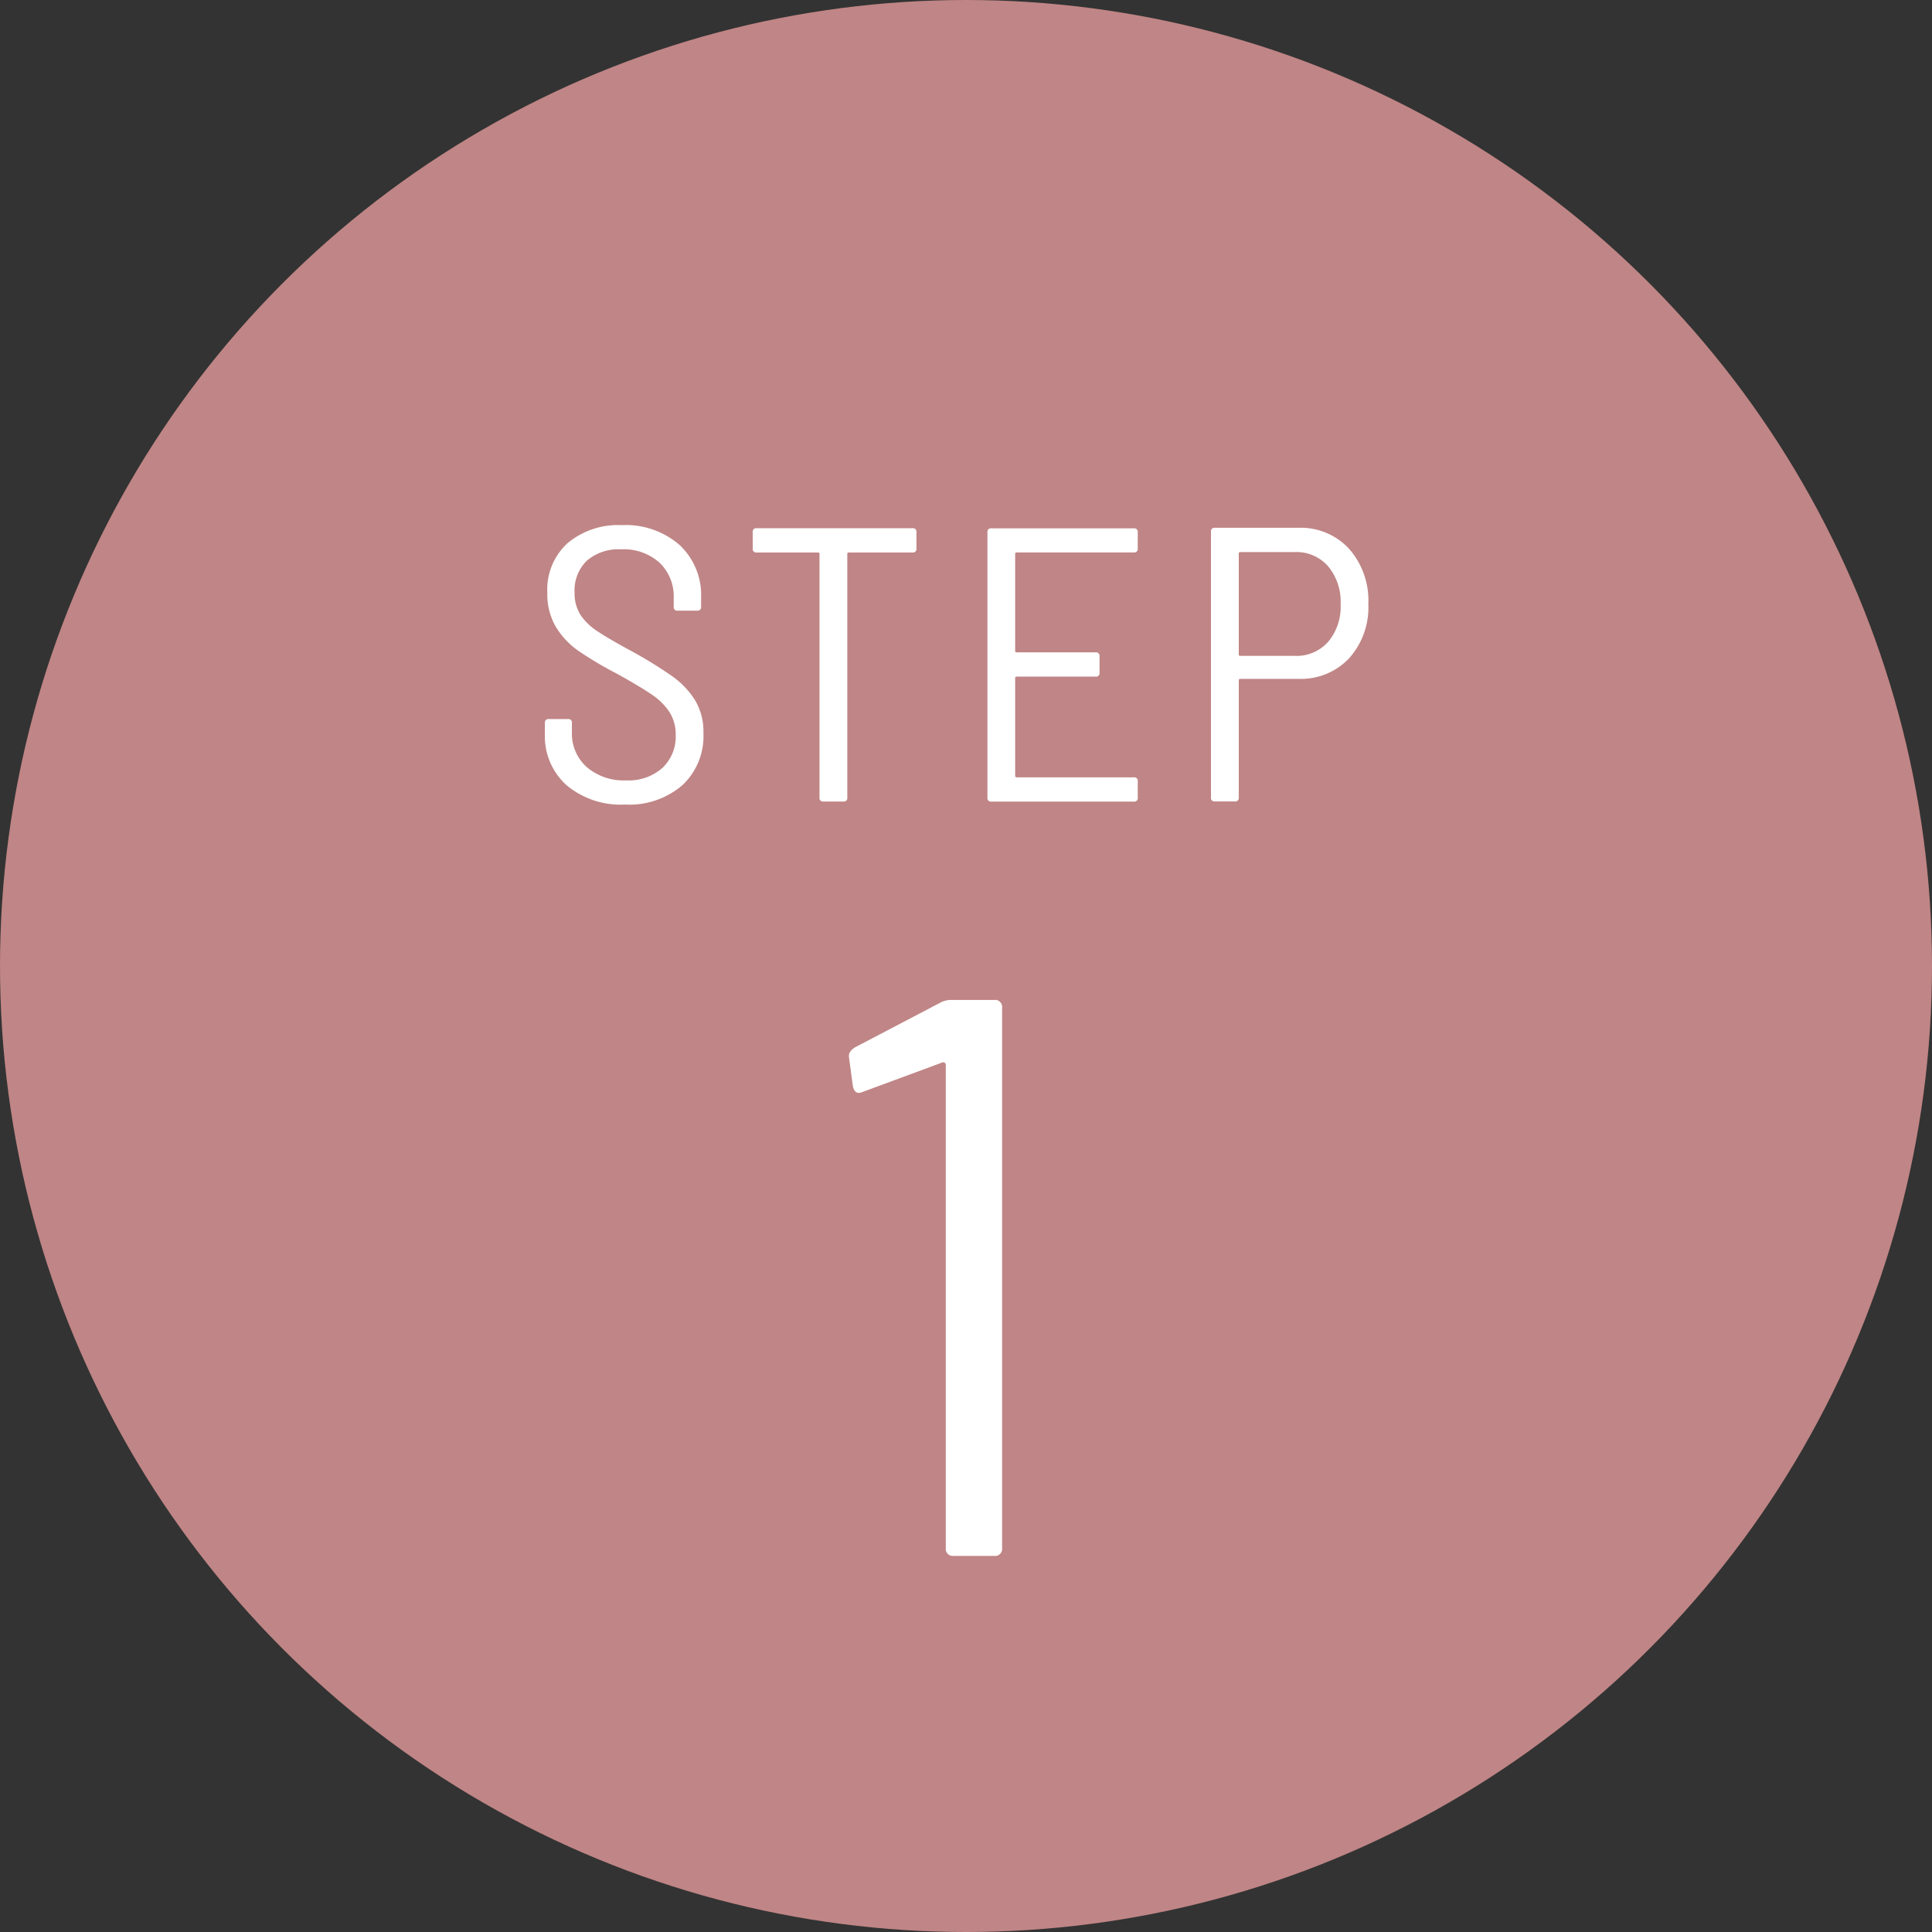 <svg xmlns="http://www.w3.org/2000/svg" width="98" height="98" viewBox="0 0 98 98">
  <rect x="0" y="0" width="98" height="98" fill="#333333" stroke="none"/>
  <g id="step1" transform="translate(-1060 -5958.217)">
    <g id="Group_466" data-name="Group 466">
      <g id="Group_465" data-name="Group 465">
        <circle id="Ellipse_20" data-name="Ellipse 20" cx="49" cy="49" r="49" transform="translate(1060 5958.217)" fill="#c08586"/>
      </g>
    </g>
    <g id="Group_467" data-name="Group 467">
      <path id="Path_4036" data-name="Path 4036" d="M1108.255,6008.939h2.176a.356.356,0,0,1,.4.4v27.4a.356.356,0,0,1-.4.4h-2.056a.356.356,0,0,1-.4-.4v-24.5a.132.132,0,0,0-.2-.12l-4.029,1.49a.442.442,0,0,1-.2.041q-.2,0-.283-.323l-.2-1.491v-.08c0-.134.094-.268.282-.4l4.392-2.3A1.147,1.147,0,0,1,1108.255,6008.939Z" fill="#fff"/>
    </g>
    <g id="Group_468" data-name="Group 468">
      <path id="Path_4037" data-name="Path 4037" d="M1088.74,5998.048a3.337,3.337,0,0,1-1.1-2.623v-.534a.175.175,0,0,1,.2-.2h.97a.175.175,0,0,1,.2.2v.455a2.273,2.273,0,0,0,.752,1.781,2.881,2.881,0,0,0,2,.674,2.577,2.577,0,0,0,1.841-.634,2.178,2.178,0,0,0,.672-1.663,2.126,2.126,0,0,0-.316-1.168,3.23,3.23,0,0,0-.931-.91q-.614-.415-1.761-1.049a18.764,18.764,0,0,1-1.93-1.148,4.038,4.038,0,0,1-1.138-1.208,3.274,3.274,0,0,1-.436-1.742,3.181,3.181,0,0,1,1.03-2.514,4,4,0,0,1,2.751-.911,4.141,4.141,0,0,1,2.93,1.01,3.476,3.476,0,0,1,1.089,2.673v.455a.176.176,0,0,1-.2.2h-.989a.175.175,0,0,1-.2-.2v-.436a2.367,2.367,0,0,0-.713-1.791,2.716,2.716,0,0,0-1.96-.683,2.461,2.461,0,0,0-1.732.574,2.1,2.1,0,0,0-.623,1.623,2.027,2.027,0,0,0,.3,1.129,2.987,2.987,0,0,0,.861.831q.564.377,1.732,1.01a21.686,21.686,0,0,1,2.068,1.276,4.3,4.3,0,0,1,1.148,1.208,3.1,3.1,0,0,1,.426,1.672,3.407,3.407,0,0,1-1.069,2.643,4.141,4.141,0,0,1-2.91.98A4.28,4.28,0,0,1,1088.74,5998.048Z" fill="#fff"/>
      <path id="Path_4038" data-name="Path 4038" d="M1106.486,5985.211v.831a.175.175,0,0,1-.2.2h-3.227a.07.07,0,0,0-.08.079v12.353a.174.174,0,0,1-.2.2h-1.01a.175.175,0,0,1-.2-.2v-12.353a.07.07,0,0,0-.079-.079h-3.108a.175.175,0,0,1-.2-.2v-.831a.175.175,0,0,1,.2-.2h7.9A.175.175,0,0,1,1106.486,5985.211Z" fill="#fff"/>
      <path id="Path_4039" data-name="Path 4039" d="M1117.512,5986.24h-5.939a.07.07,0,0,0-.079.079v4.91a.07.07,0,0,0,.079.079h4a.175.175,0,0,1,.2.2v.831a.175.175,0,0,1-.2.2h-4a.07.07,0,0,0-.079.079v4.949a.07.07,0,0,0,.079.079h5.939a.175.175,0,0,1,.2.2v.832a.175.175,0,0,1-.2.2h-7.225a.175.175,0,0,1-.2-.2v-13.461a.175.175,0,0,1,.2-.2h7.225a.175.175,0,0,1,.2.2v.831A.175.175,0,0,1,1117.512,5986.24Z" fill="#fff"/>
      <path id="Path_4040" data-name="Path 4040" d="M1128.429,5986.052a3.963,3.963,0,0,1,.979,2.8,3.863,3.863,0,0,1-.979,2.761,3.362,3.362,0,0,1-2.564,1.039h-2.949a.071.071,0,0,0-.08.079v5.939a.175.175,0,0,1-.2.2h-1.01a.175.175,0,0,1-.2-.2v-13.481a.175.175,0,0,1,.2-.2h4.236A3.336,3.336,0,0,1,1128.429,5986.052Zm-1.059,4.721a2.755,2.755,0,0,0,.633-1.9,2.825,2.825,0,0,0-.633-1.93,2.128,2.128,0,0,0-1.683-.722h-2.771a.07.07,0,0,0-.08.079v5.107a.07.07,0,0,0,.08.079h2.771A2.14,2.14,0,0,0,1127.37,5990.773Z" fill="#fff"/>
    </g>
  </g>
</svg>
